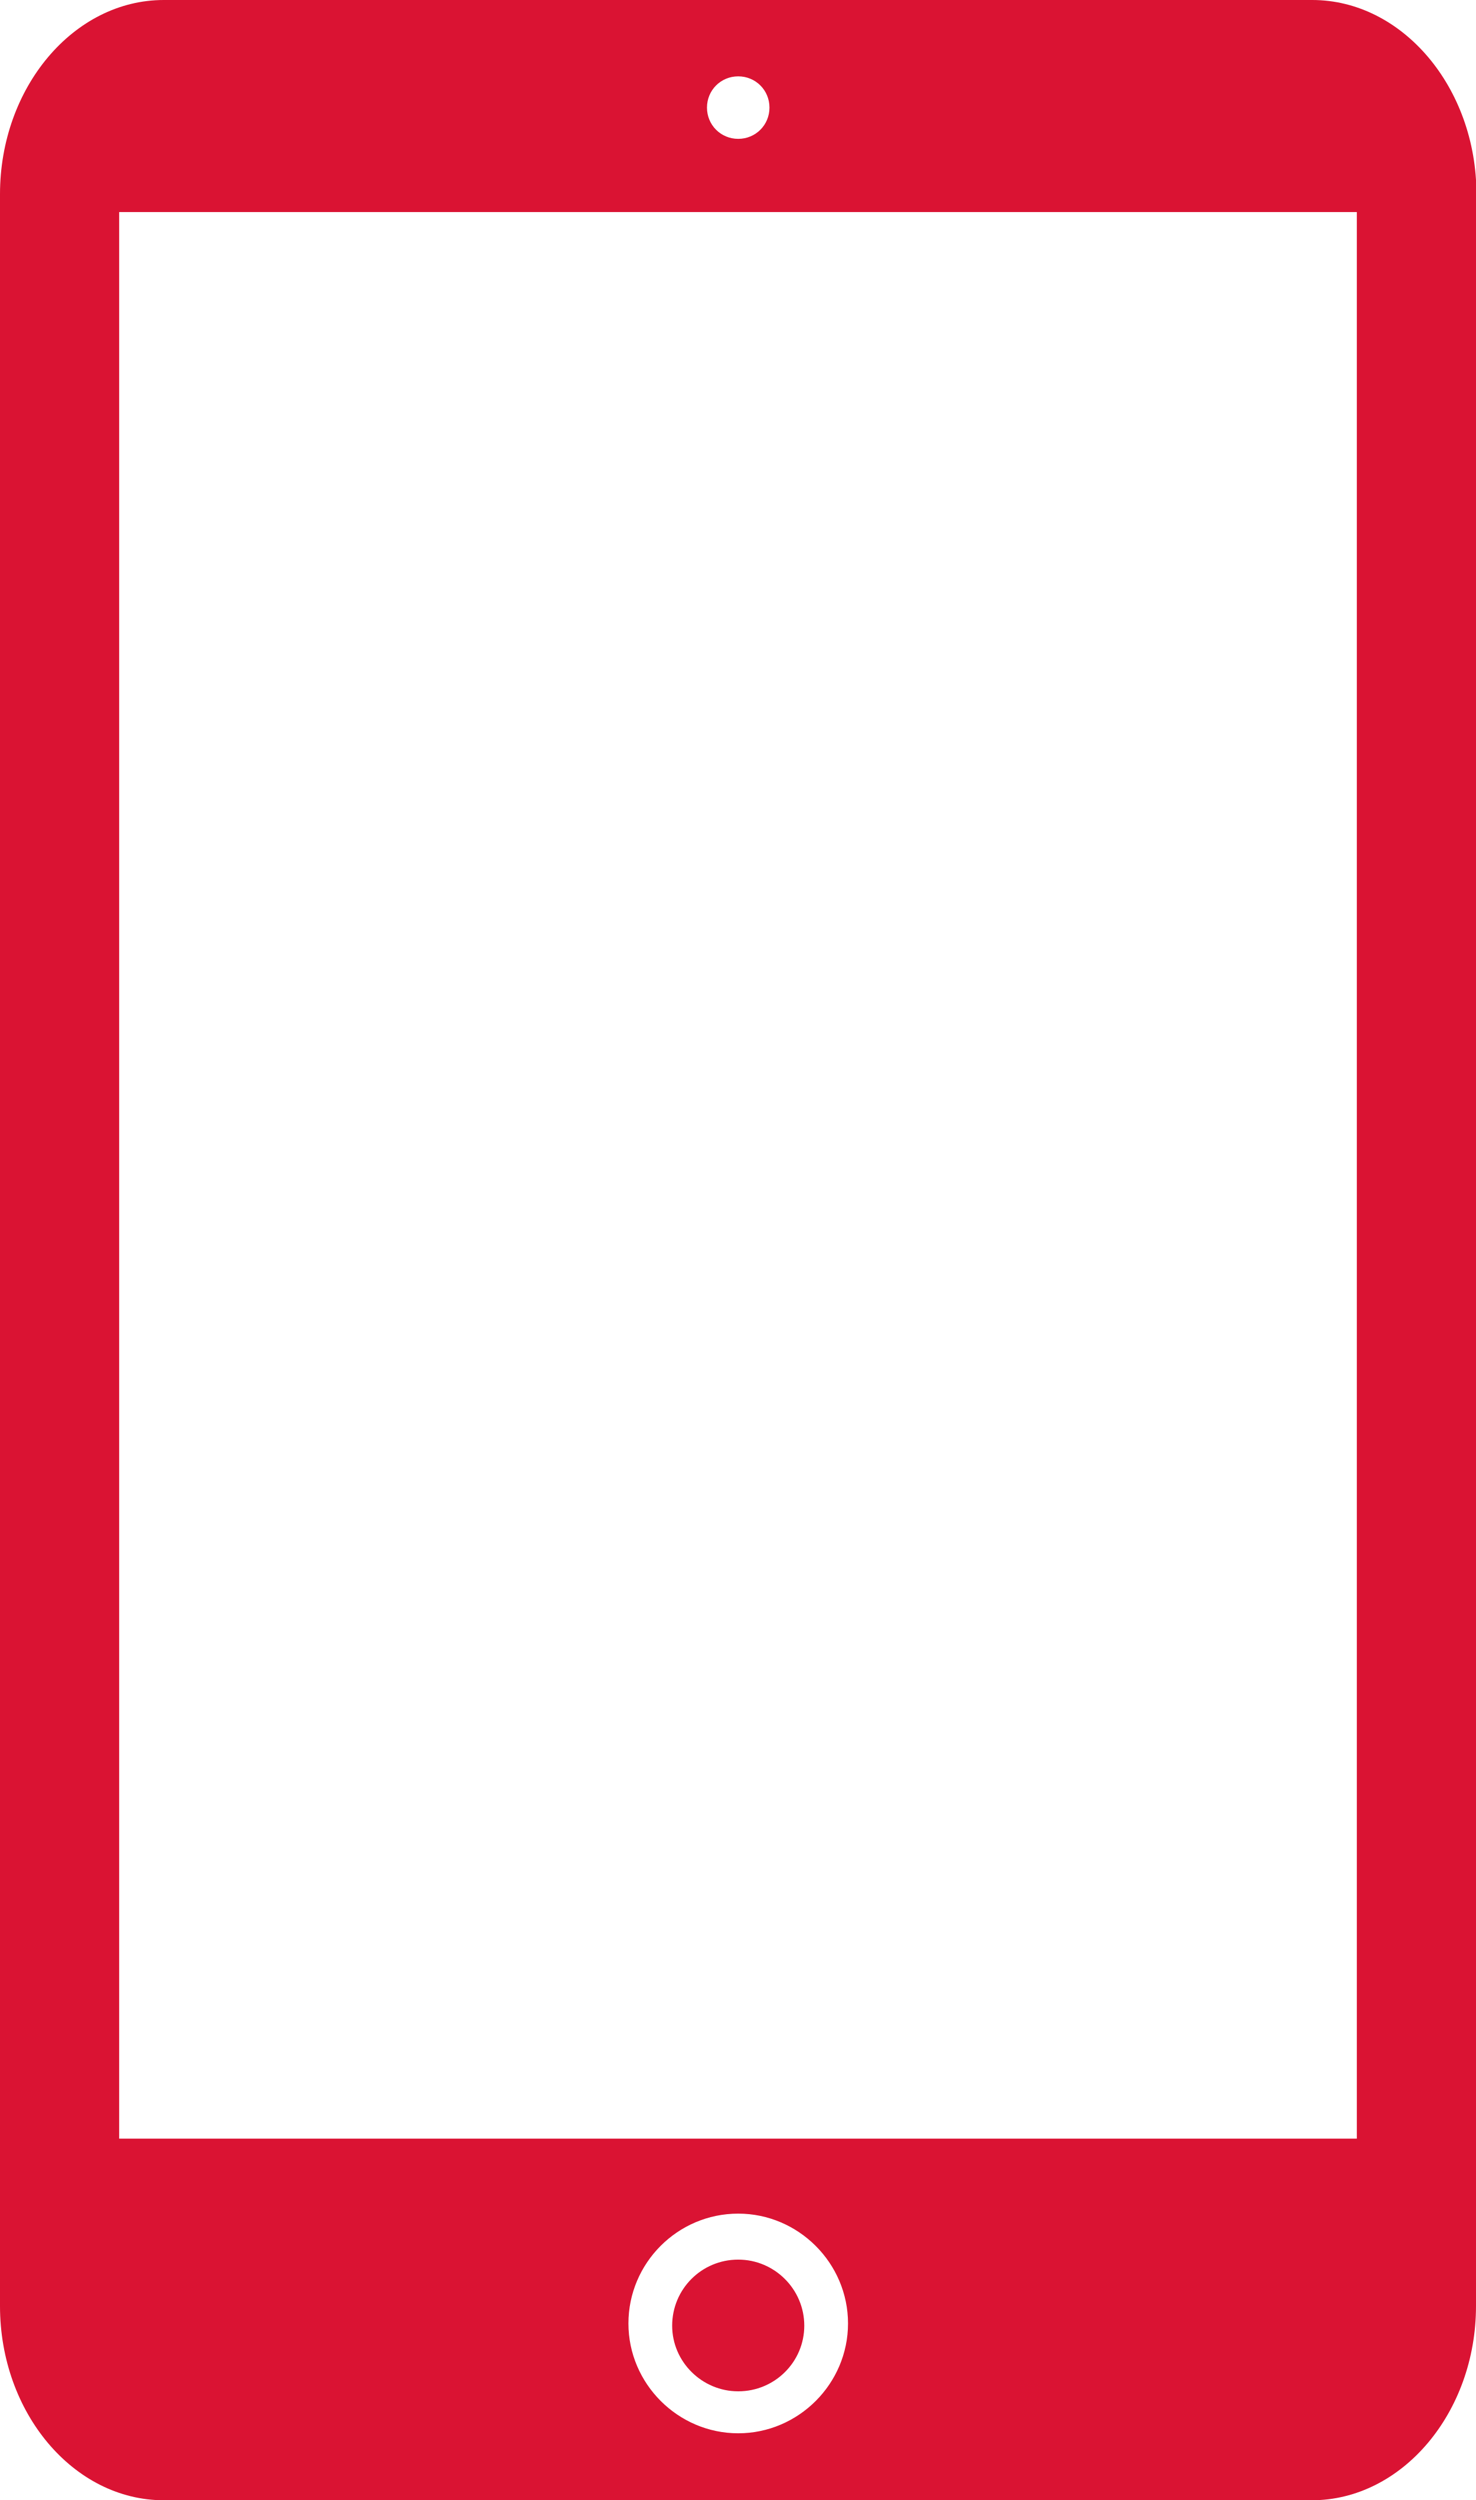 <?xml version="1.0" encoding="utf-8"?>
<!-- Generator: Adobe Illustrator 23.0.1, SVG Export Plug-In . SVG Version: 6.00 Build 0)  -->
<svg version="1.1" id="Layer_1" xmlns="http://www.w3.org/2000/svg" xmlns:xlink="http://www.w3.org/1999/xlink" x="0px" y="0px"
	 viewBox="0 0 330.7 560" style="enable-background:new 0 0 330.7 560;" xml:space="preserve">
<style type="text/css">
	.st0{fill-rule:evenodd;clip-rule:evenodd;fill:#DA1333;}
</style>
<g>
	<path class="st0" d="M330.7,516.5c0,23.9-16.6,43.5-36.8,43.5H36.7C16.5,560,0,540.4,0,516.5v-473C0,19.6,16.5,0,36.7,0H294
		c20.2,0,36.8,19.6,36.8,43.5C330.7,201.1,330.7,358.9,330.7,516.5L330.7,516.5z M165.4,17.1c3.9,0,7,3.1,7,7c0,3.9-3.1,7-7,7
		c-3.9,0-7-3.1-7-7C158.4,20.2,161.5,17.1,165.4,17.1z M165.4,495.8c13.5,0,24.6,11.1,24.6,24.6S178.9,545,165.4,545
		s-24.6-11.1-24.6-24.6S151.8,495.8,165.4,495.8z M26.7,47.5H304V479H26.7L26.7,47.5z"/>
	<path class="st0" d="M165.4,506.1c8.1,0,14.8,6.6,14.8,14.8c0,8.1-6.6,14.7-14.8,14.7c-8.1,0-14.8-6.6-14.8-14.7
		C150.6,512.7,157.2,506.1,165.4,506.1z"/>
</g>
</svg>
